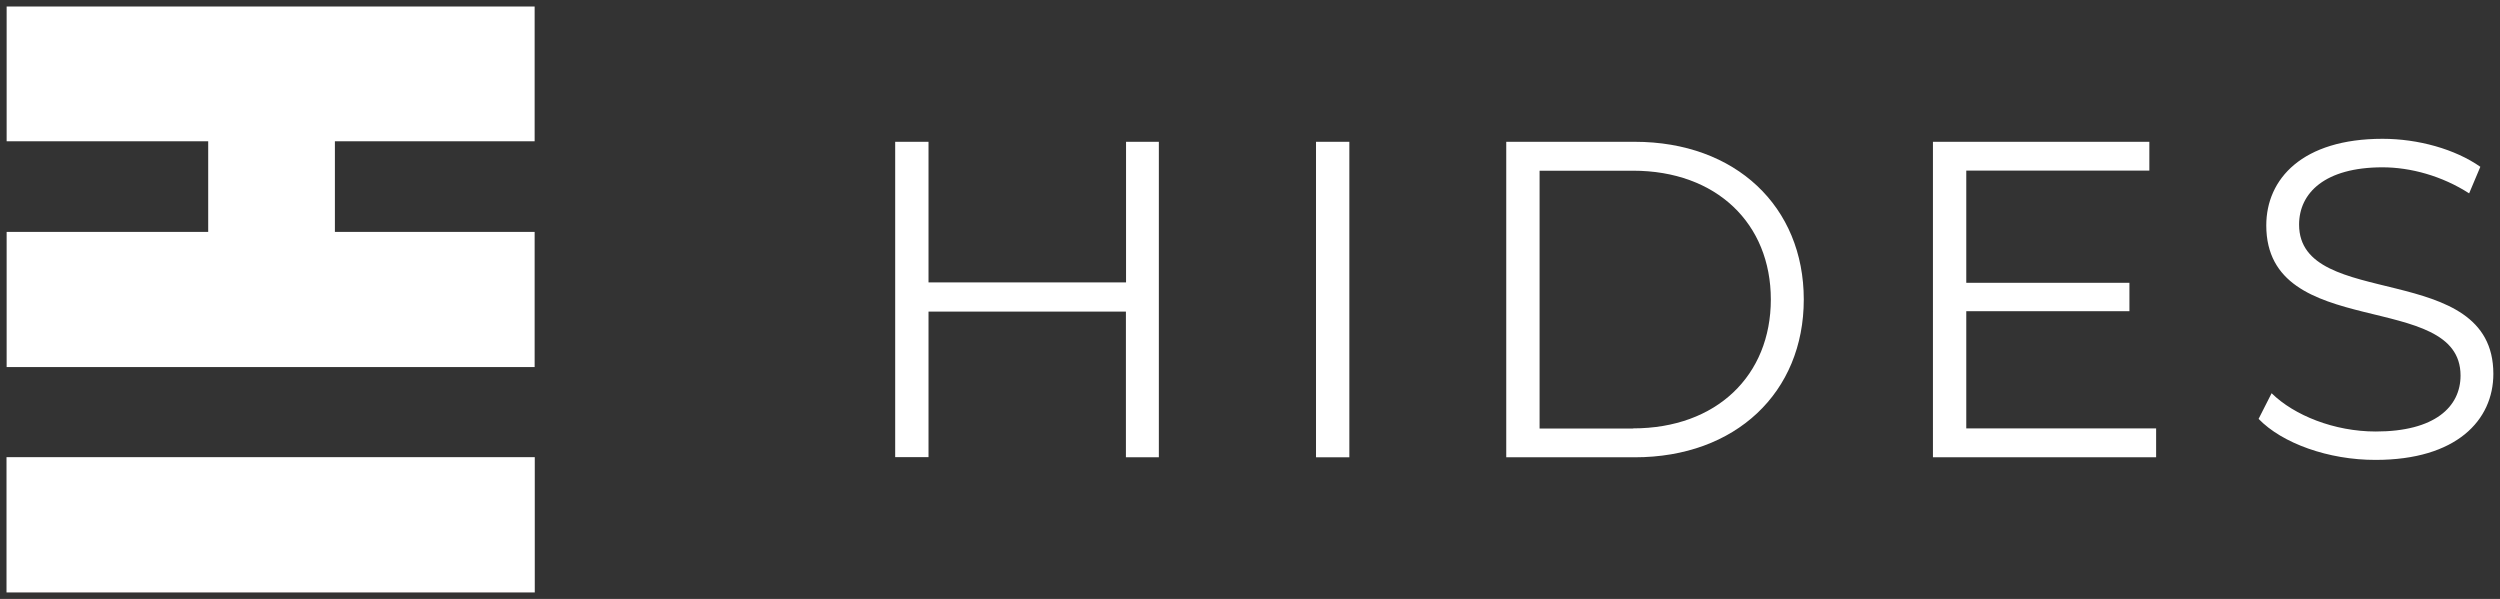 <?xml version="1.0" encoding="utf-8"?>
<!-- Generator: Adobe Illustrator 26.0.2, SVG Export Plug-In . SVG Version: 6.00 Build 0)  -->
<svg version="1.0" id="Livello_1" xmlns="http://www.w3.org/2000/svg" xmlns:xlink="http://www.w3.org/1999/xlink" x="0px" y="0px"
	 viewBox="0 0 1920 460" style="enable-background:new 0 0 1920 460;" xml:space="preserve">
<rect x="0" y="0" width="1920" height="460" fill="#333333" stroke="none"/>
<style type="text/css">
	.st0{fill:#090400;}
	.st1{fill-rule:evenodd;clip-rule:evenodd;fill:#FFFFFF;}
	.st2{fill:#FFFFFF;}
	.st3{fill-rule:evenodd;clip-rule:evenodd;fill:#090400;}
	.st4{opacity:0.1;}
</style>
<g>
	<g>
		<rect x="5" y="351.1" class="st1" width="405.7" height="103.9"/>
		<g>
			<polygon class="st1" points="410.6,5 410.6,108.5 257.2,108.5 257.2,178.1 410.6,178.1 410.6,281.9 5.1,281.9 5.1,178.1 
				159.9,178.1 159.9,108.5 5.1,108.5 5.1,5 			"/>
		</g>
	</g>
	<g>
		<path class="st2" d="M890,108.9v242.3h-25.3V239.3H713.1v111.8h-25.6V108.9h25.6v108h151.7v-108H890z"/>
		<path class="st2" d="M1010.7,108.9h25.6v242.3h-25.6V108.9z"/>
		<path class="st2" d="M1156.8,108.9h98.7c77.5,0,129.8,49.8,129.8,121.1c0,71.4-52.3,121.2-129.8,121.2h-98.7V108.9z M1254.1,329
			c64.4,0,105.9-40.8,105.9-99c0-58.1-41.5-98.9-105.9-98.9h-71.7v198H1254.1z"/>
		<path class="st2" d="M1655.9,329v22.2h-171.4V108.9h166.2V131h-140.6v86.2h125.3V239h-125.3v90H1655.9z"/>
		<path class="st2" d="M1734.6,321.7l10-19.7c17.3,17,48.1,29.4,80,29.4c45.4,0,65.1-19,65.1-43c0-66.5-149.2-25.6-149.2-115.3
			c0-35.7,27.7-66.5,89.3-66.5c27.3,0,55.7,7.9,75.1,21.5l-8.6,20.4c-20.8-13.4-45-20-66.5-20c-44.3,0-64.1,19.7-64.1,44
			c0,66.5,149.2,26.3,149.2,114.6c0,35.7-28.4,66.1-90.4,66.1C1788.3,353.3,1752.6,340.4,1734.6,321.7z"/>
	</g>
</g>
</svg>
